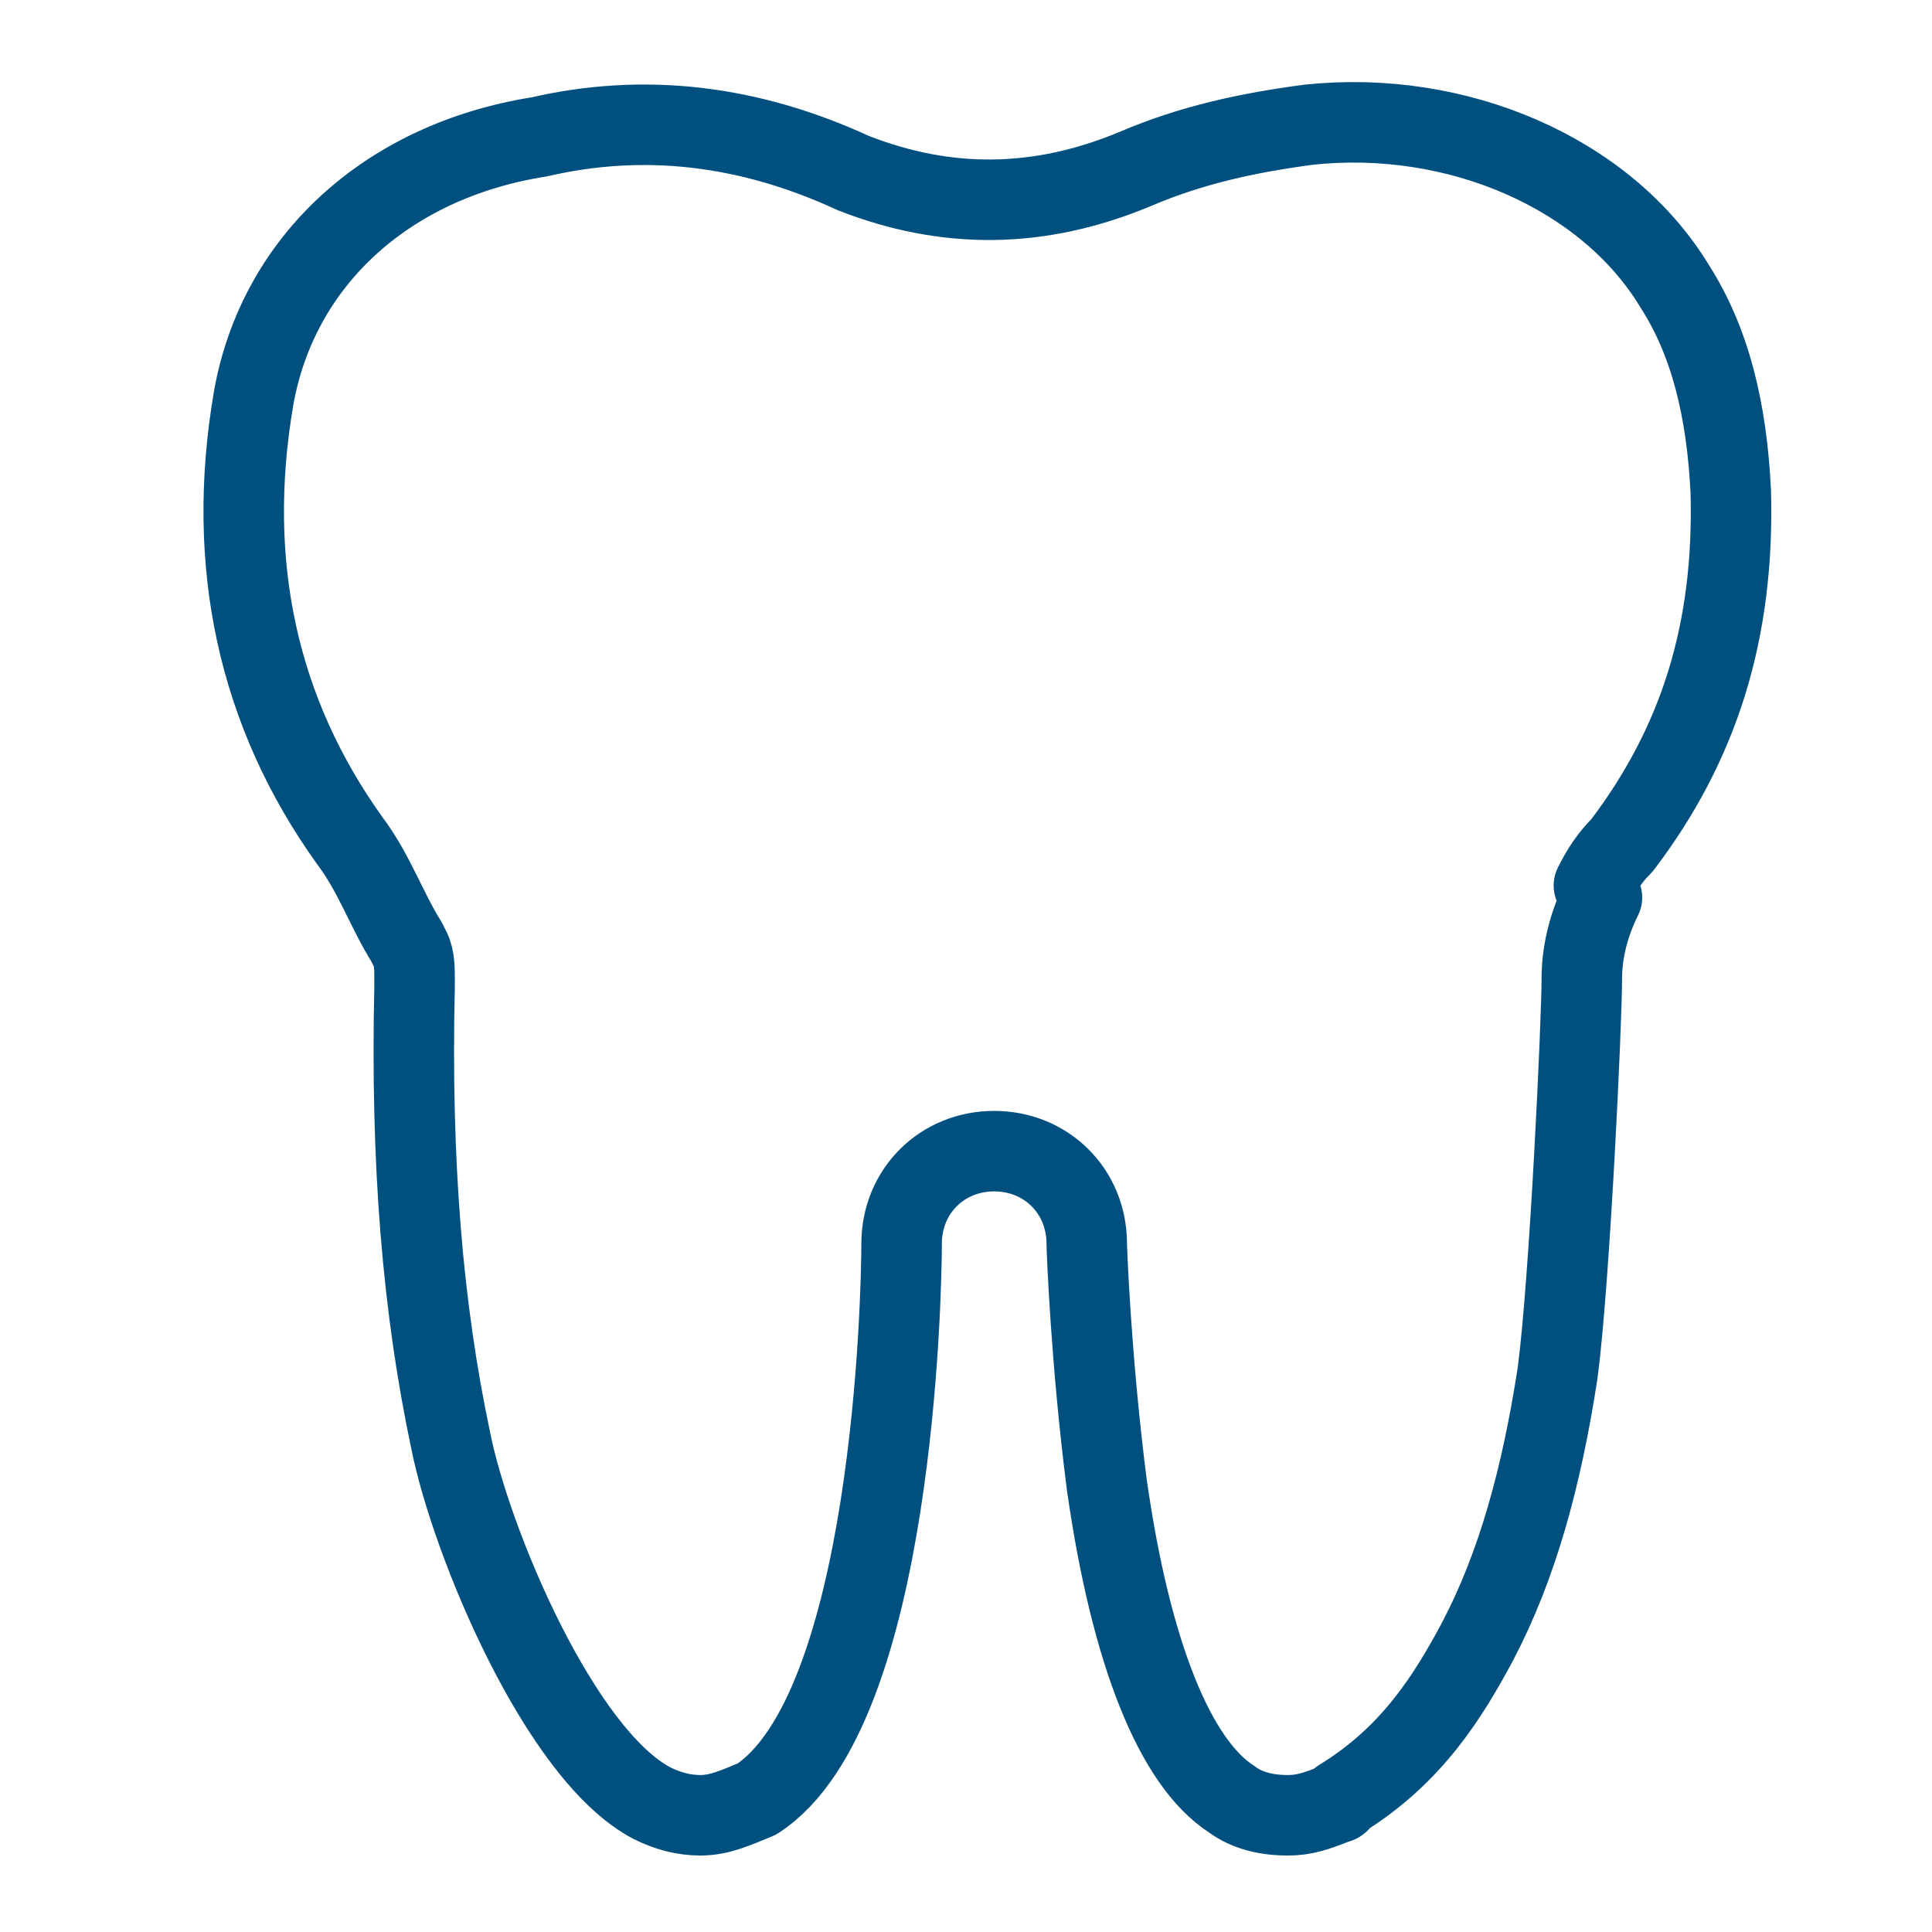 <?xml version="1.0" encoding="utf-8"?>
<!-- Generator: Adobe Illustrator 25.0.1, SVG Export Plug-In . SVG Version: 6.00 Build 0)  -->
<svg version="1.1"
	 id="Laag_1" xmlns:inkpad="http://inkpad.envoza.com/svg_extensions" xmlns:inkscape="http://www.inkscape.org/namespaces/inkscape"
	 xmlns="http://www.w3.org/2000/svg" xmlns:xlink="http://www.w3.org/1999/xlink" x="0px" y="0px" viewBox="0 0 48 48"
	 style="enable-background:new 0 0 48 48;" xml:space="preserve">
<style type="text/css">
	.st0{fill:none;stroke:#00507F;stroke-width:2;stroke-linecap:round;stroke-linejoin:round;}
</style>
<g id="Untitled" inkpad:layerName="Untitled" inkscape:groupmode="layer" inkscape:label="Untitled">
	<path class="st0" d="M39.6,22c0.2-0.4,0.4-0.7,0.7-1c1.9-2.5,2.8-5.3,2.7-8.8c-0.1-2-0.5-3.7-1.4-5.1c-1.7-2.8-5.4-4.4-9.1-4
		c-1.5,0.2-2.9,0.5-4.3,1.1c-2.4,1-4.7,1-7,0.1c-2.6-1.2-5.2-1.5-7.8-0.9C9.6,4,6.9,6.5,6.3,9.9c-0.7,4.1,0.1,7.8,2.4,11
		c0.6,0.8,0.9,1.7,1.4,2.5l0.1,0.2c0.1,0.2,0.1,0.5,0.1,0.7v0.2c-0.1,4.4,0.2,8,0.9,11.3c0.5,2.5,2.7,7.8,5,9
		c0.4,0.2,0.8,0.3,1.2,0.3c0.5,0,0.9-0.2,1.4-0.4c3.4-2.2,3.6-12.6,3.6-13.8c0-1.3,1-2.3,2.3-2.3s2.3,1,2.3,2.3c0,0.1,0.1,2.9,0.5,6
		c0.6,4.2,1.7,6.9,3.1,7.8c0.4,0.3,0.9,0.4,1.4,0.4c0.4,0,0.7-0.1,1.2-0.3c0,0,0.1,0,0.1-0.1c1.8-1.1,2.7-2.6,3.4-3.9
		c1-1.9,1.6-4.1,2-6.7c0.3-2.3,0.6-8.7,0.6-9.8c0-0.7,0.2-1.4,0.5-2L39.6,22z"/>
</g>
</svg>
